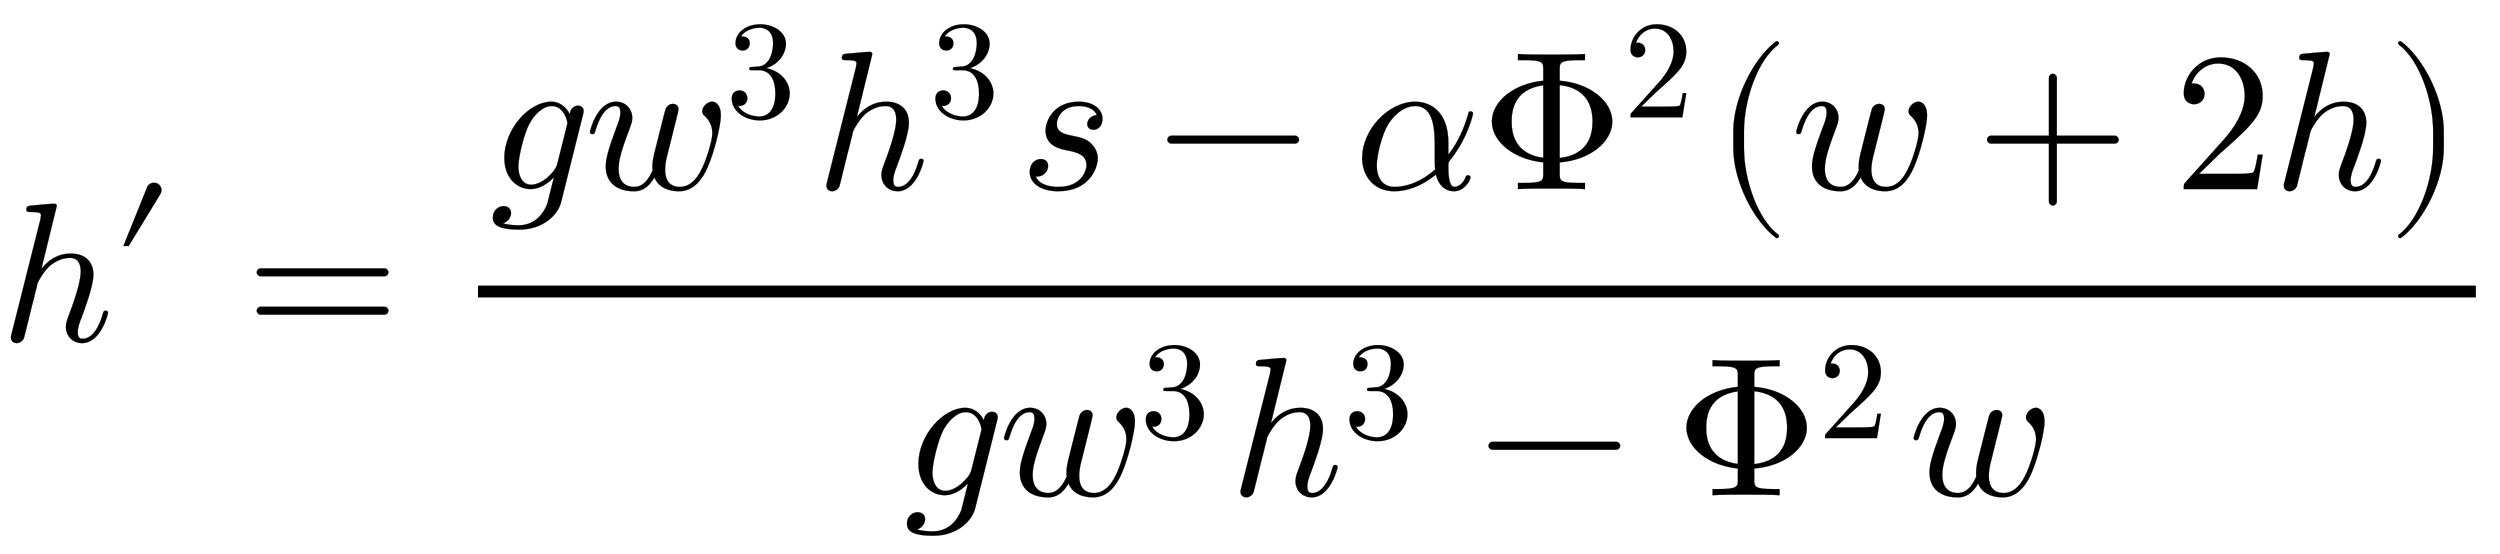 <svg xmlns:xlink="http://www.w3.org/1999/xlink" width="29.362ex" height="6.509ex" style="vertical-align:-2.505ex" viewBox="0 -1724.2 12641.8 2802.6" xmlns="http://www.w3.org/2000/svg"><defs><path stroke-width="1" id="a" d="M546 143c0-8-37-154-131-154-47 0-82 35-82 82 0 20 5 32 13 55 24 61 62 170 62 224 0 36-11 70-54 70s-74-19-96-35c-34-27-65-83-68-92-1-6-9-39-11-45-5-23-11-45-17-67l-22-90-19-76c-5-14-21-26-37-26-9 0-29 5-29 28 0 6 0 8 4 22l145 576 3 20c0 10-2 17-50 17-15 0-24 0-24 12 0 18 11 19 19 20 26 2 99 10 122 10 13 0 13-11 13-11l-78-318c37 46 85 77 148 77 75 0 115-42 115-107 0-58-45-177-61-220-9-22-18-46-18-71 0-23 7-33 24-33 55 0 87 71 102 124 5 15 5 18 15 18 3 0 12 0 12-10z"/><path stroke-width="1" id="b" d="M340 496c0-10-3-20-8-28L105 96H67l171 424c6 15 26 29 48 29 30 0 54-24 54-53z"/><path stroke-width="1" id="c" d="M722 347c0-11-9-20-20-20H76c-11 0-20 9-20 20s9 20 20 20h626c11 0 20-9 20-20zm0-194c0-11-9-20-20-20H76c-11 0-20 9-20 20s9 20 20 20h626c11 0 20-9 20-20z"/><path stroke-width="1" id="d" d="M474 395c0-7-2-12-3-18L360-67c-15-60-87-138-212-138-96 0-133 20-133 61 0 40 32 58 54 58 27 0 38-19 38-35 0-17-11-43-41-52 28-9 61-10 80-10 106 0 140 99 144 108l33 132-1 1C312 47 265 0 206 0 134 0 73 59 73 158c0 144 124 284 238 284 40 0 75-26 93-63 4 36 31 43 41 43 17 0 29-10 29-27zm-82-61c0 5-14 86-80 86-42 0-85-40-112-89-27-51-56-169-56-217 0-40 15-92 65-92 29 0 60 18 81 36 22 19 45 44 51 70l48 191c1 4 3 10 3 15z"/><path stroke-width="1" id="e" d="M691 372c0-48-32-182-66-260-26-60-70-123-145-123-30 0-99 6-125 70-40-70-87-70-104-70-75 0-142 35-142 126 0 38 12 84 56 202 7 17 18 45 18 70 0 32-16 33-25 33-35 0-74-31-101-124-5-16-6-18-16-18 0 0-12 0-12 10 0 9 37 154 132 154 49 0 82-37 82-82 0-20-6-34-17-64-47-123-52-162-52-194 0-17 0-91 80-91 39 0 69 31 92 84-1 5-1 7-1 18 0 18 2 36 9 66 7 26 54 217 57 224 7 20 25 28 37 28 15 0 29-9 29-27 0-6-10-43-15-65l-42-168c-4-14-11-45-11-73 0-57 27-87 74-87 49 0 84 35 110 88 26 51 55 149 55 183 0 48-25 74-36 85-9 8-15 14-15 27 0 22 25 48 50 48 17 0 44-15 44-70z"/><path stroke-width="1" id="f" d="M457 171c0-102-91-193-213-193C135-22 42 44 42 135c0 44 32 58 56 58 29 0 56-20 56-56 0-38-31-60-66-55C123 23 198 6 241 6c44 0 113 29 113 165 0 98-37 166-119 166h-44c-17 0-24 0-24 11 0 10 7 11 15 12 7 0 31 2 39 3 25 1 59 4 89 52 26 44 28 102 28 114 0 90-55 112-96 112-36 0-102-13-133-62 15 0 62 0 62-50 0-29-20-51-51-51-29 0-51 19-51 52 0 76 76 136 177 136 96 0 184-56 184-138 0-79-58-149-140-176 104-21 167-99 167-181z"/><path stroke-width="1" id="g" d="M420 356c0-39-24-56-46-56s-31 15-31 29c0 22 20 44 48 45-15 39-65 46-90 46-88 0-112-61-112-90 0-45 40-52 76-60 44-9 73-14 100-42 12-12 31-37 31-73 0-45-39-166-201-166-86 0-143 40-143 97 0 45 30 66 56 66 21 0 37-12 37-35 0-28-25-58-63-53 23-53 100-53 114-53 120 0 143 84 143 110 0 55-52 66-104 76-29 6-103 21-103 99 0 44 37 146 169 146 76 0 119-41 119-86z"/><path stroke-width="1" id="h" d="M722 250c0-11-9-20-20-20H76c-11 0-20 9-20 20s9 20 20 20h626c11 0 20-9 20-20z"/><path stroke-width="1" id="i" d="M602 383s-21-117-115-235c-10-12-10-14-10-35 0-24 0-102 31-102 0 0 38 0 56 49 3 7 6 10 13 10 6 0 12-3 12-10 0-16-31-71-84-71-45 0-78 31-91 84-76-61-148-84-211-84C101-11 41 65 41 158c0 141 132 284 269 284 74 0 167-49 167-206v-62c47 59 80 135 98 198 5 18 5 21 15 21 11 0 12-10 12-10zM410 99c-2 17-2 75-2 112 0 78 0 209-99 209-35 0-89-19-136-92-32-51-58-159-58-208 0-64 30-109 90-109 40 0 117 11 205 88z"/><path stroke-width="1" id="j" d="M665 341c0-101-111-194-266-206V79c0-35 0-48 95-48h33V0c-36 3-129 3-170 3S224 3 188 0v31h33c95 0 95 14 95 48v56C167 150 56 239 56 342c0 99 107 191 260 206v56c0 35 0 48-95 48h-33v31c36-3 129-3 170-3s133 0 169 3v-31h-33c-95 0-95-14-95-48v-56c152-12 266-103 266-207zM316 158v367c-150-20-160-132-160-184 0-62 18-164 160-183zm249 184c0 76-28 168-166 184V157c151 18 166 125 166 185z"/><path stroke-width="1" id="k" d="M449 174L421 0H50c0 24 0 26 11 37l192 214c55 62 105 141 105 221 0 82-43 163-134 163-58 0-112-37-135-102 3 1 5 1 13 1 35 0 53-26 53-52 0-41-35-53-52-53-3 0-53 0-53 56 0 89 74 181 187 181 122 0 212-80 212-194 0-100-60-154-216-292L127 77h180c22 0 88 0 95 8 10 15 17 59 22 89h25z"/><path stroke-width="1" id="l" d="M332-238c0-5-5-10-10-10-2 0-4 1-6 2-110 83-215 283-215 454v84c0 171 105 371 215 454 2 1 4 2 6 2 5 0 10-5 10-10 0-3-2-6-4-8-104-78-173-278-173-438v-84c0-160 69-360 173-438 2-2 4-5 4-8z"/><path stroke-width="1" id="m" d="M722 250c0-11-9-20-20-20H409V-63c0-11-9-20-20-20s-20 9-20 20v293H76c-11 0-20 9-20 20s9 20 20 20h293v293c0 11 9 20 20 20s20-9 20-20V270h293c11 0 20-9 20-20z"/><path stroke-width="1" id="n" d="M288 208c0-171-105-371-215-454-2-1-4-2-6-2-5 0-10 5-10 10 0 3 2 6 4 8 104 78 173 278 173 438v84c0 160-69 360-173 438-2 2-4 5-4 8 0 5 5 10 10 10 2 0 4-1 6-2 110-83 215-283 215-454v-84z"/></defs><g stroke="currentColor" fill="currentColor" stroke-width="0" transform="scale(1 -1)"><use xlink:href="#a"/><use transform="scale(.707)" xlink:href="#b" x="815" y="583"/><use xlink:href="#c" x="1242"/><path stroke="none" d="M2417 220h10103v60H2417z"/><g transform="translate(2477 768)"><use xlink:href="#d"/><g transform="translate(477)"><use xlink:href="#e"/><use transform="scale(.707)" xlink:href="#f" x="1013" y="513"/></g><g transform="translate(1647)"><use xlink:href="#a"/><use transform="scale(.707)" xlink:href="#f" x="815" y="513"/></g><use xlink:href="#g" x="2678"/><use xlink:href="#h" x="3370"/><use xlink:href="#i" x="4370"/><g transform="translate(5011)"><use xlink:href="#j"/><use transform="scale(.707)" xlink:href="#k" x="1021" y="513"/></g><use xlink:href="#l" x="6187"/><use xlink:href="#e" x="6577"/><use xlink:href="#m" x="7515"/><use xlink:href="#k" x="8516"/><use xlink:href="#a" x="9017"/><use xlink:href="#n" x="9593"/></g><g transform="translate(4571 -780)"><use xlink:href="#d"/><g transform="translate(477)"><use xlink:href="#e"/><use transform="scale(.707)" xlink:href="#f" x="1013" y="408"/></g><g transform="translate(1647)"><use xlink:href="#a"/><use transform="scale(.707)" xlink:href="#f" x="815" y="408"/></g><use xlink:href="#h" x="2900"/><g transform="translate(3901)"><use xlink:href="#j"/><use transform="scale(.707)" xlink:href="#k" x="1021" y="408"/></g><use xlink:href="#e" x="5077"/></g></g></svg>